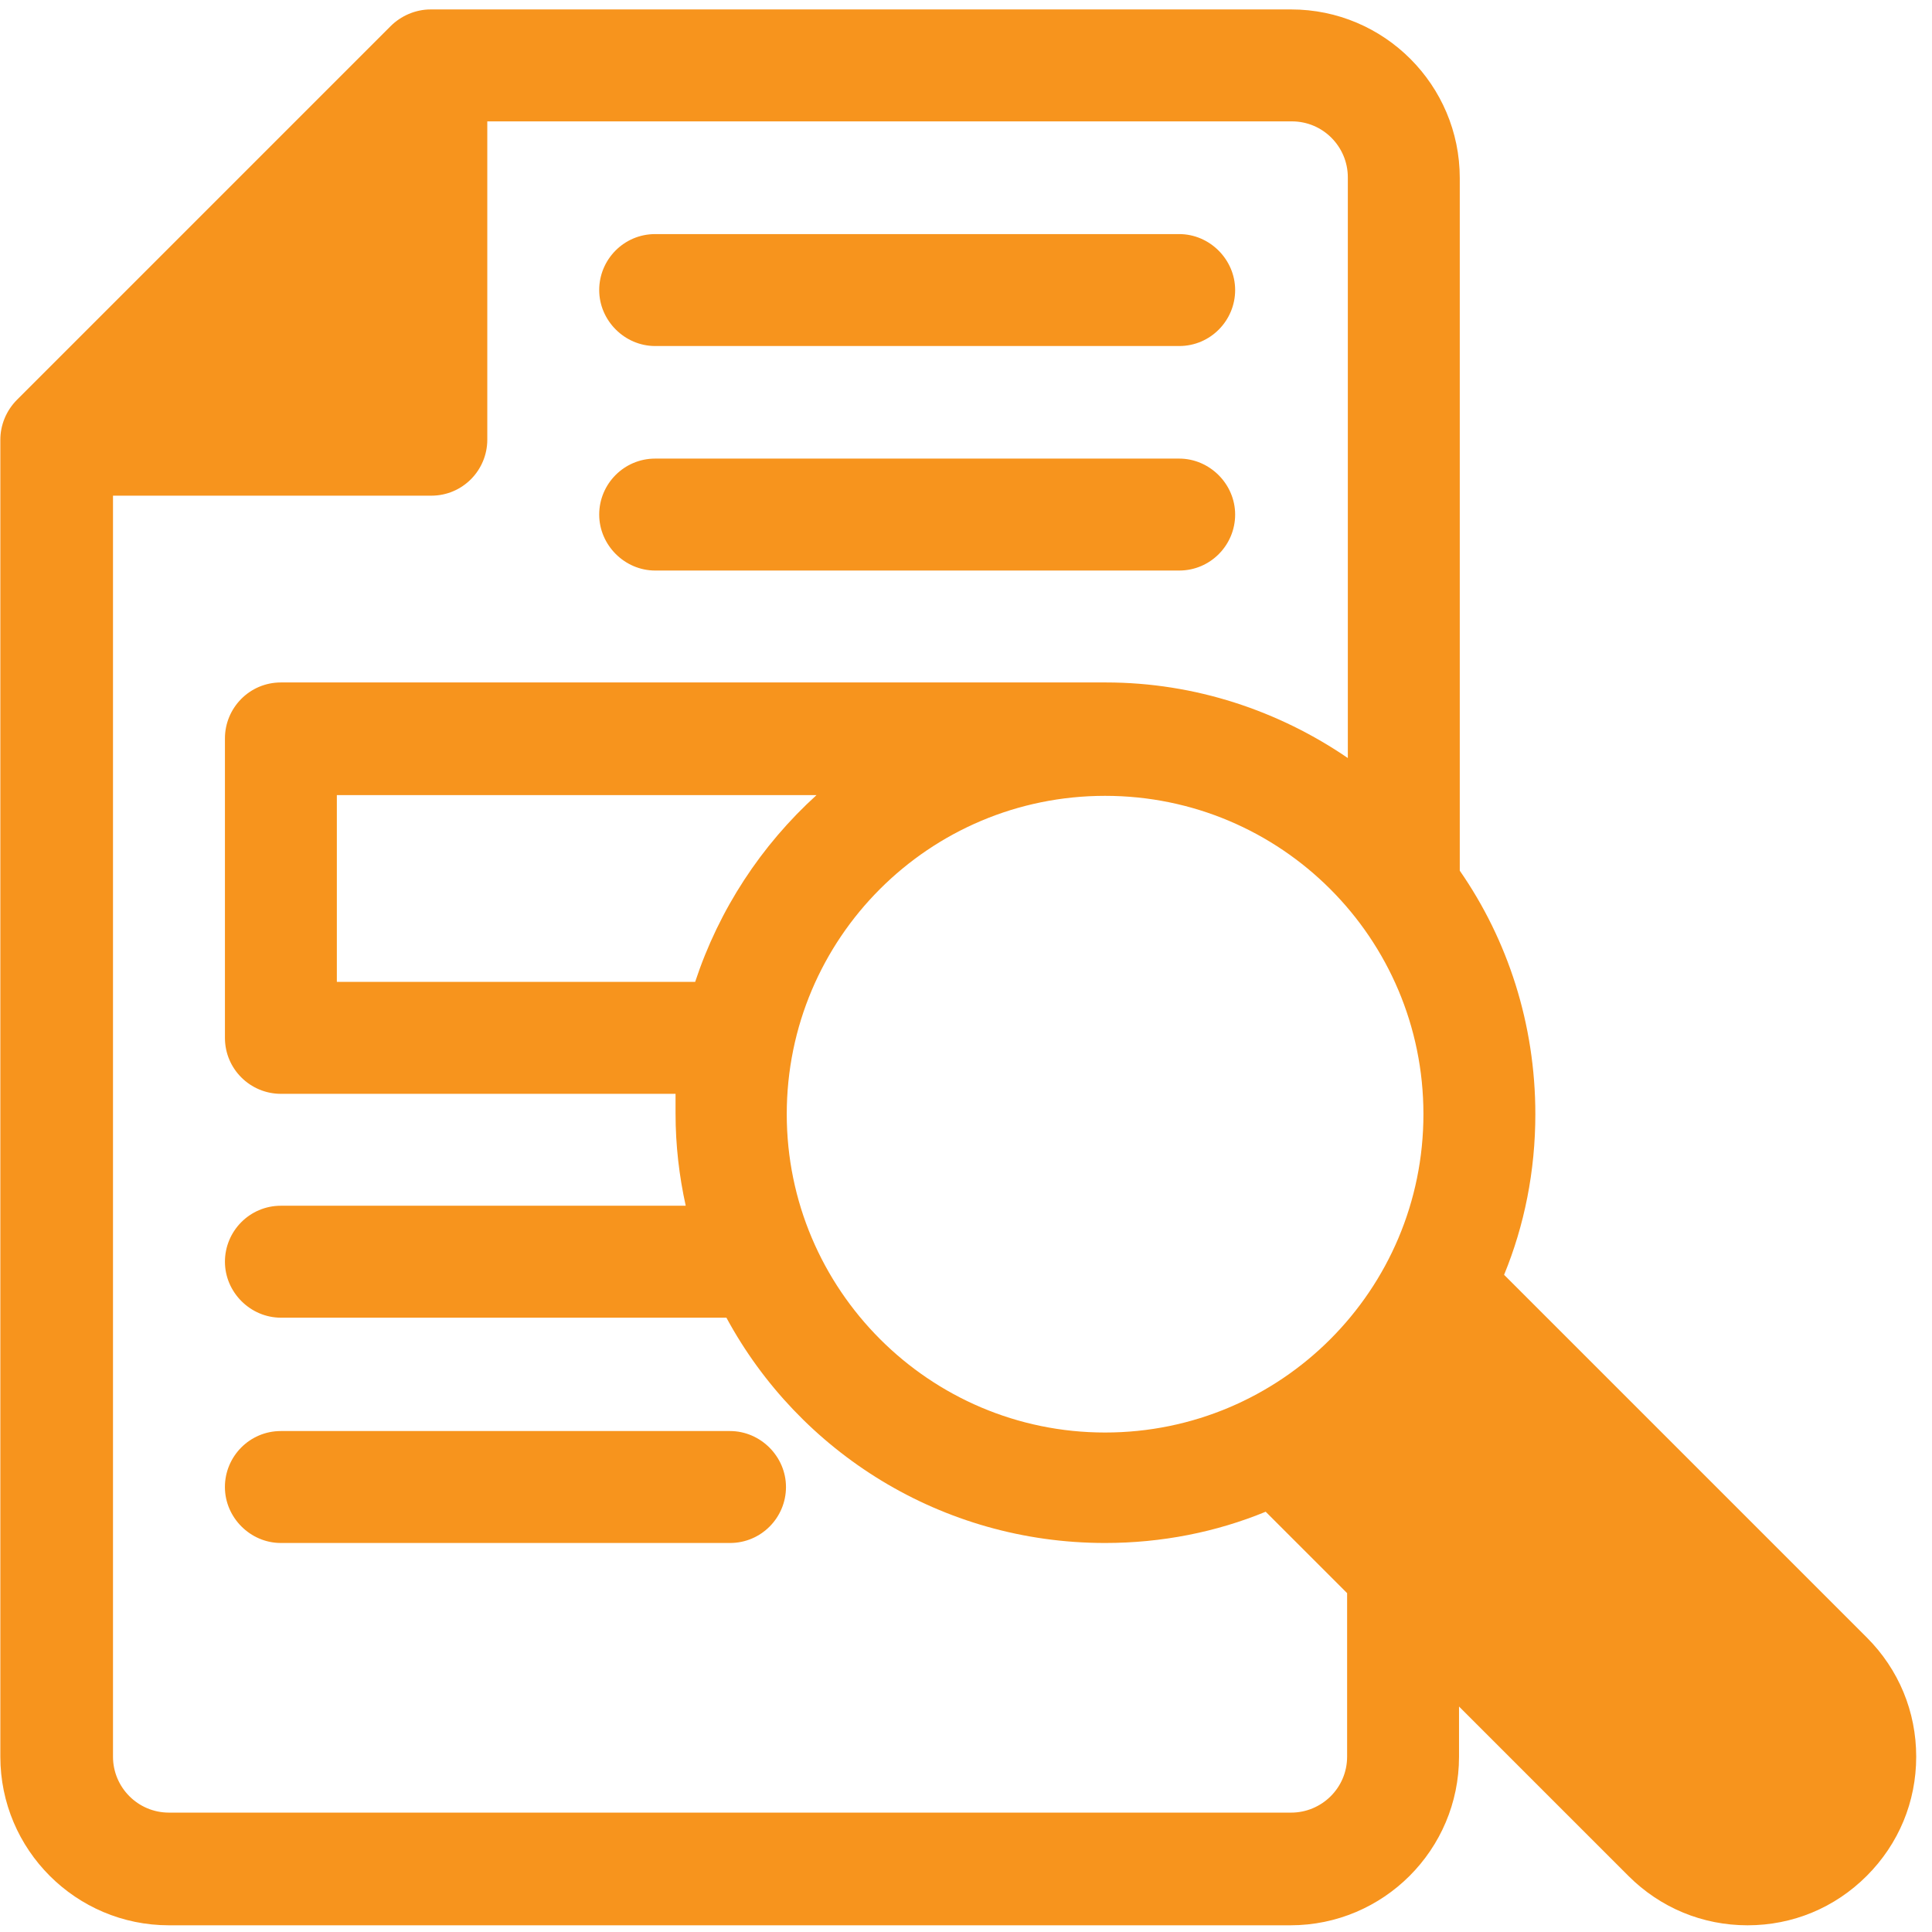 <?xml version="1.0" encoding="UTF-8"?>
<svg xmlns="http://www.w3.org/2000/svg" width="68" height="68" viewBox="0 0 68 68" fill="none">
  <path d="M23.06 20.081H41.504C42.603 20.081 43.473 19.185 43.473 18.111C43.473 17.037 42.578 16.141 41.504 16.141H23.06C21.96 16.141 21.09 17.037 21.09 18.111C21.09 19.185 21.985 20.081 23.06 20.081Z" fill="#F7941D"></path>
  <path d="M23.06 12.179H41.504C42.603 12.179 43.473 11.283 43.473 10.209C43.473 9.134 42.578 8.239 41.504 8.239H23.06C21.96 8.239 21.09 9.134 21.09 10.209C21.09 11.283 21.985 12.179 23.06 12.179Z" fill="#F7941D"></path>
  <path d="M25.694 50.368H9.885C8.785 50.368 7.916 51.264 7.916 52.338C7.916 53.413 8.811 54.308 9.885 54.308H25.694C26.794 54.308 27.664 53.413 27.664 52.338C27.664 51.264 26.769 50.368 25.694 50.368Z" fill="#F7941D"></path>
  <path fill-rule="evenodd" clip-rule="evenodd" d="M52.939 44.869L65.704 57.633C66.83 58.759 67.444 60.243 67.444 61.829C67.444 63.415 66.83 64.898 65.704 66.024C64.579 67.15 63.095 67.764 61.509 67.764C59.923 67.764 58.439 67.15 57.313 66.024L51.353 60.064V61.829C51.353 65.103 48.693 67.764 45.418 67.764H5.947C2.672 67.764 0.012 65.103 0.012 61.829V15.476C0.012 14.964 0.217 14.453 0.6 14.069L13.749 0.92C14.107 0.562 14.619 0.332 15.156 0.332H45.444C48.718 0.332 51.379 2.992 51.379 6.267V30.645C53.067 33.076 54.039 36.043 54.039 39.215C54.039 41.211 53.655 43.129 52.939 44.869ZM27.691 39.215C27.691 45.38 32.705 50.42 38.895 50.42C45.086 50.42 50.1 45.406 50.1 39.215C50.1 33.025 45.086 28.011 38.895 28.011C32.705 28.011 27.691 33.025 27.691 39.215ZM24.467 34.559H11.856V27.985H28.739C26.795 29.75 25.312 32.001 24.467 34.559ZM47.414 61.829C47.414 62.929 46.518 63.798 45.444 63.798H5.947C4.847 63.798 3.977 62.903 3.977 61.829V17.446H15.181C16.282 17.446 17.151 16.55 17.151 15.476V4.272H45.469C46.569 4.272 47.439 5.167 47.439 6.241V26.68C45.009 25.018 42.067 24.02 38.921 24.02H9.886C8.786 24.02 7.917 24.915 7.917 25.99V36.529C7.917 37.629 8.812 38.499 9.886 38.499H23.777C23.777 38.729 23.777 38.959 23.777 39.19C23.777 40.315 23.905 41.39 24.135 42.438H9.886C8.786 42.438 7.917 43.334 7.917 44.408C7.917 45.483 8.812 46.378 9.886 46.378H25.567C28.125 51.11 33.139 54.308 38.895 54.308C40.89 54.308 42.809 53.924 44.548 53.208L47.414 56.073V61.778V61.829Z" fill="#F7941D"></path>
</svg>
